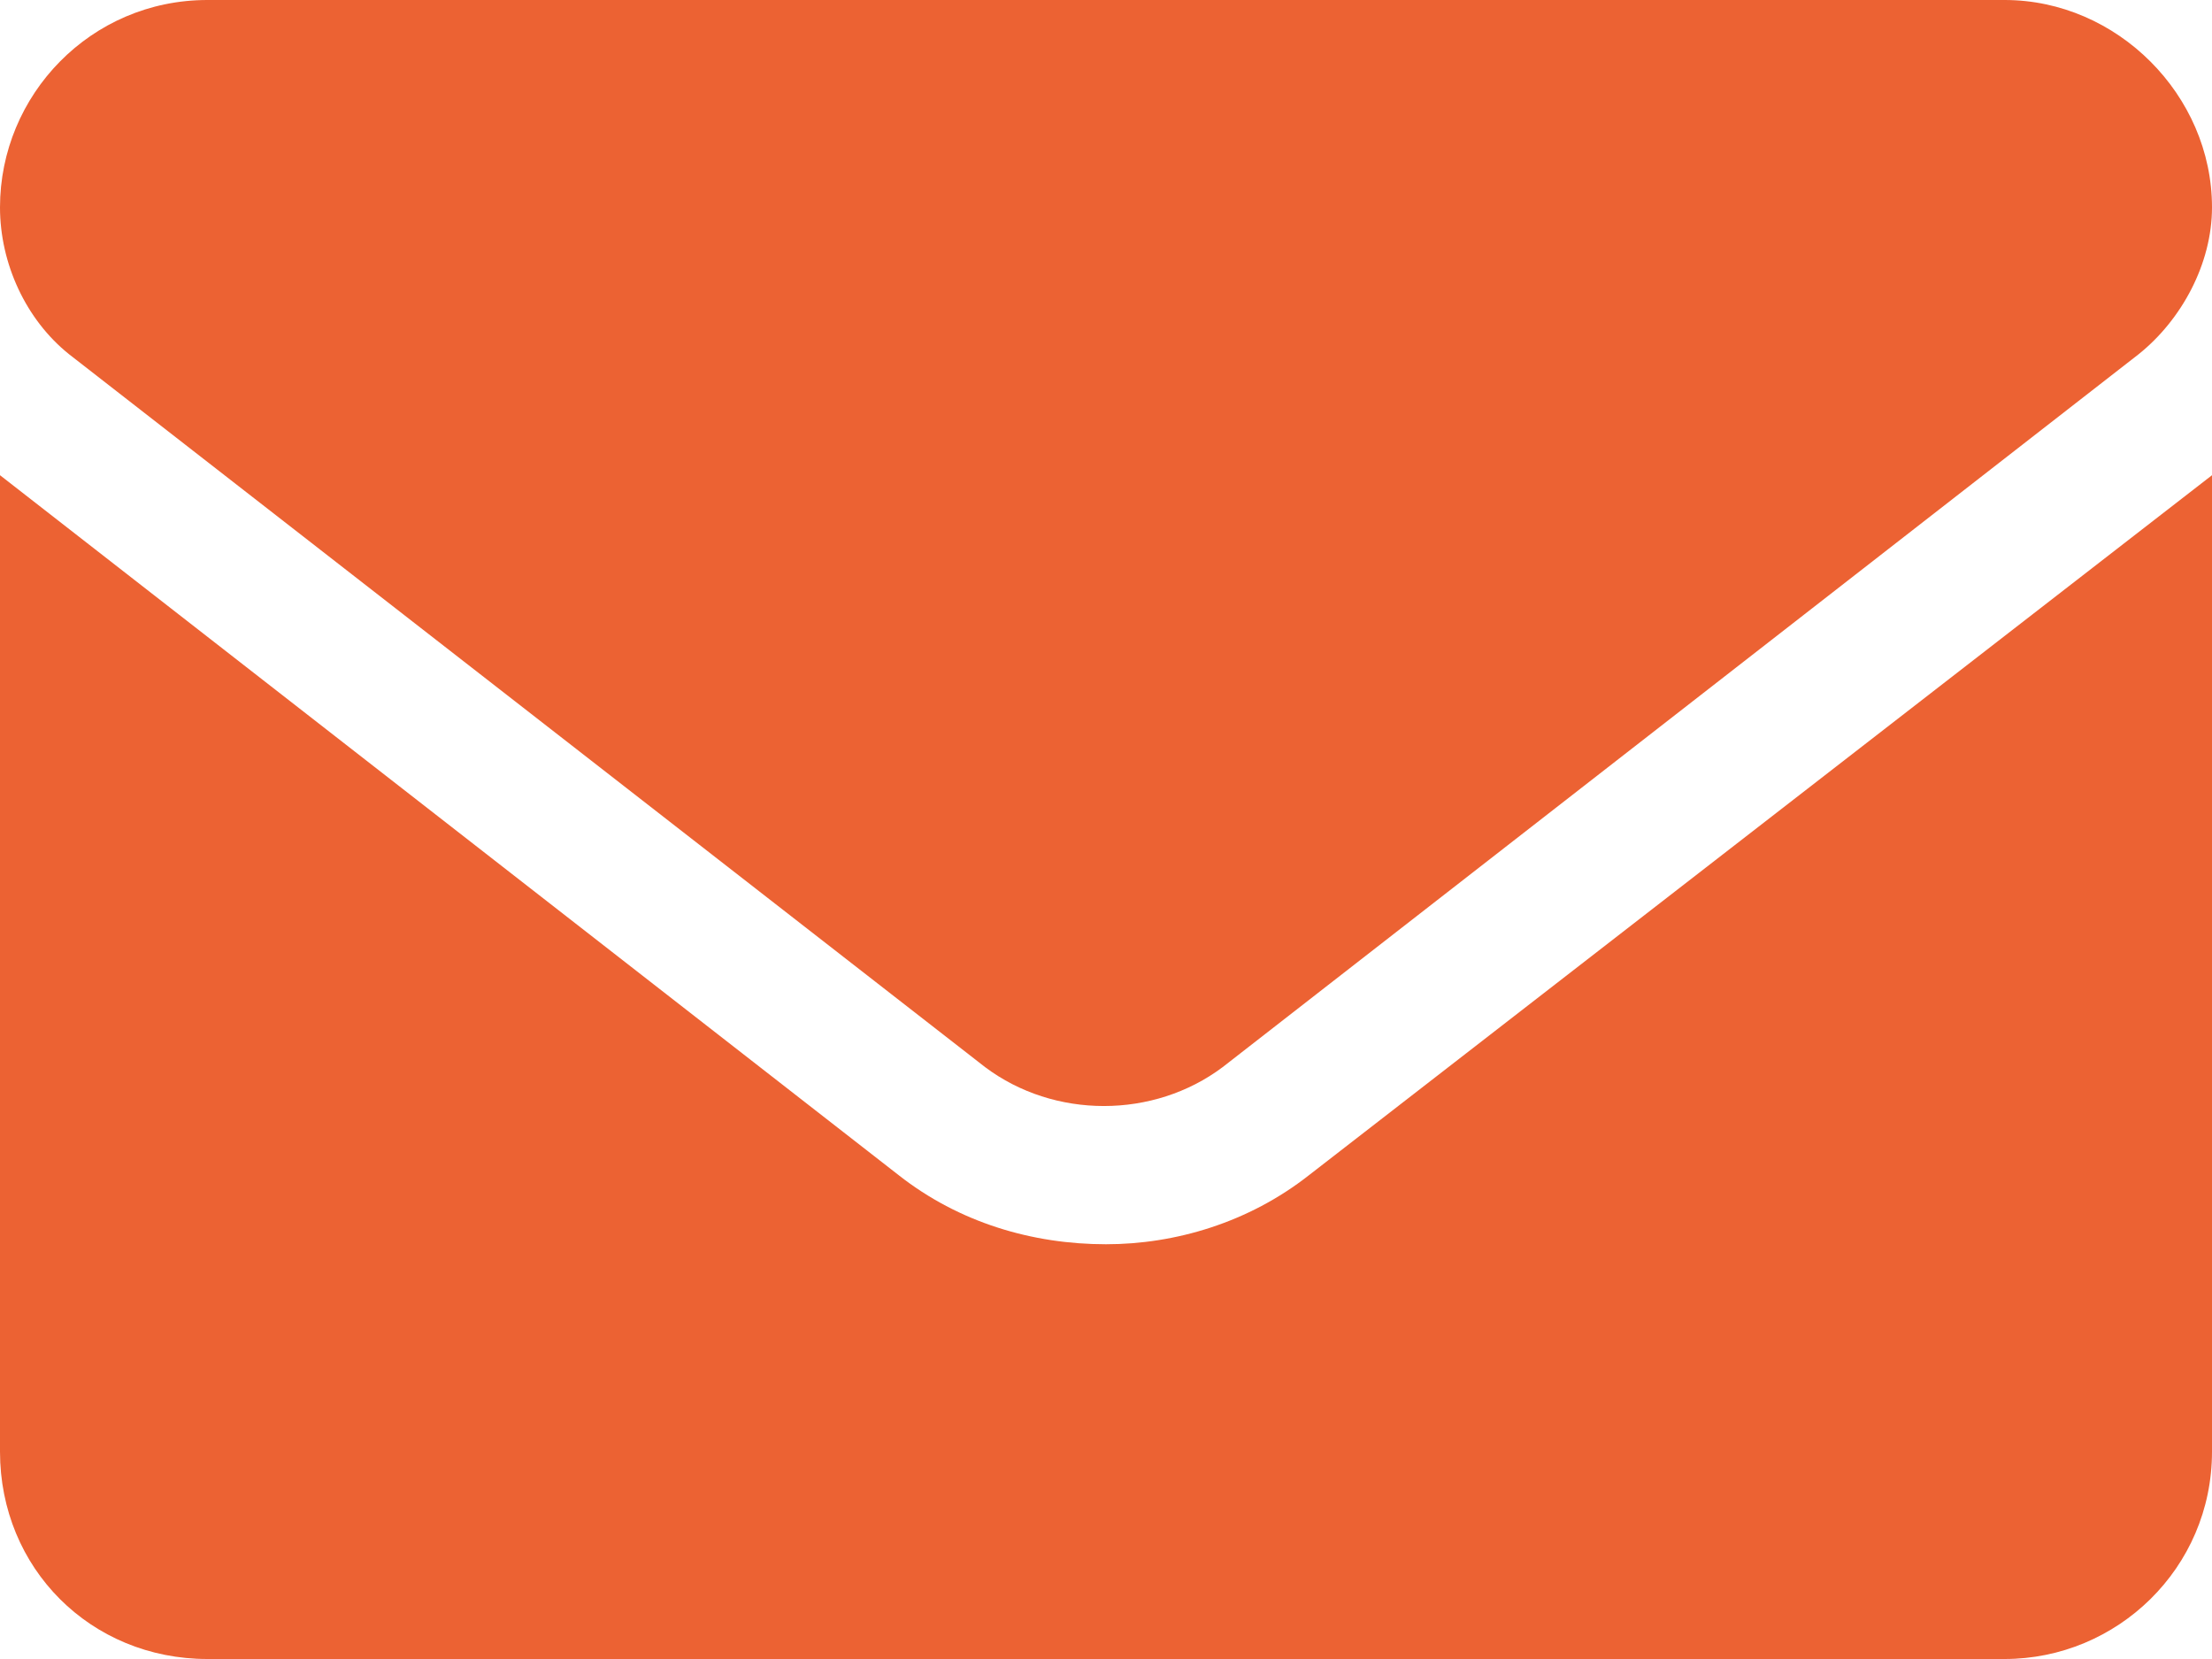 <svg width="24" height="18" viewBox="0 0 24 18" fill="none" xmlns="http://www.w3.org/2000/svg">
<path d="M12 13.5C12.75 13.5 13.547 13.266 14.203 12.75L24 5.156V15.75C24 17.016 22.969 18 21.75 18H2.25C0.984 18 0 17.016 0 15.75V5.156L9.75 12.75C10.406 13.266 11.203 13.5 12 13.5ZM0.75 3.844C0.281 3.469 0 2.859 0 2.25C0 1.031 0.984 0 2.25 0H21.75C22.969 0 24 1.031 24 2.25C24 2.859 23.672 3.469 23.203 3.844L13.266 11.578C12.516 12.141 11.438 12.141 10.688 11.578L0.75 3.844Z" fill="#EC6233"/>
</svg>
